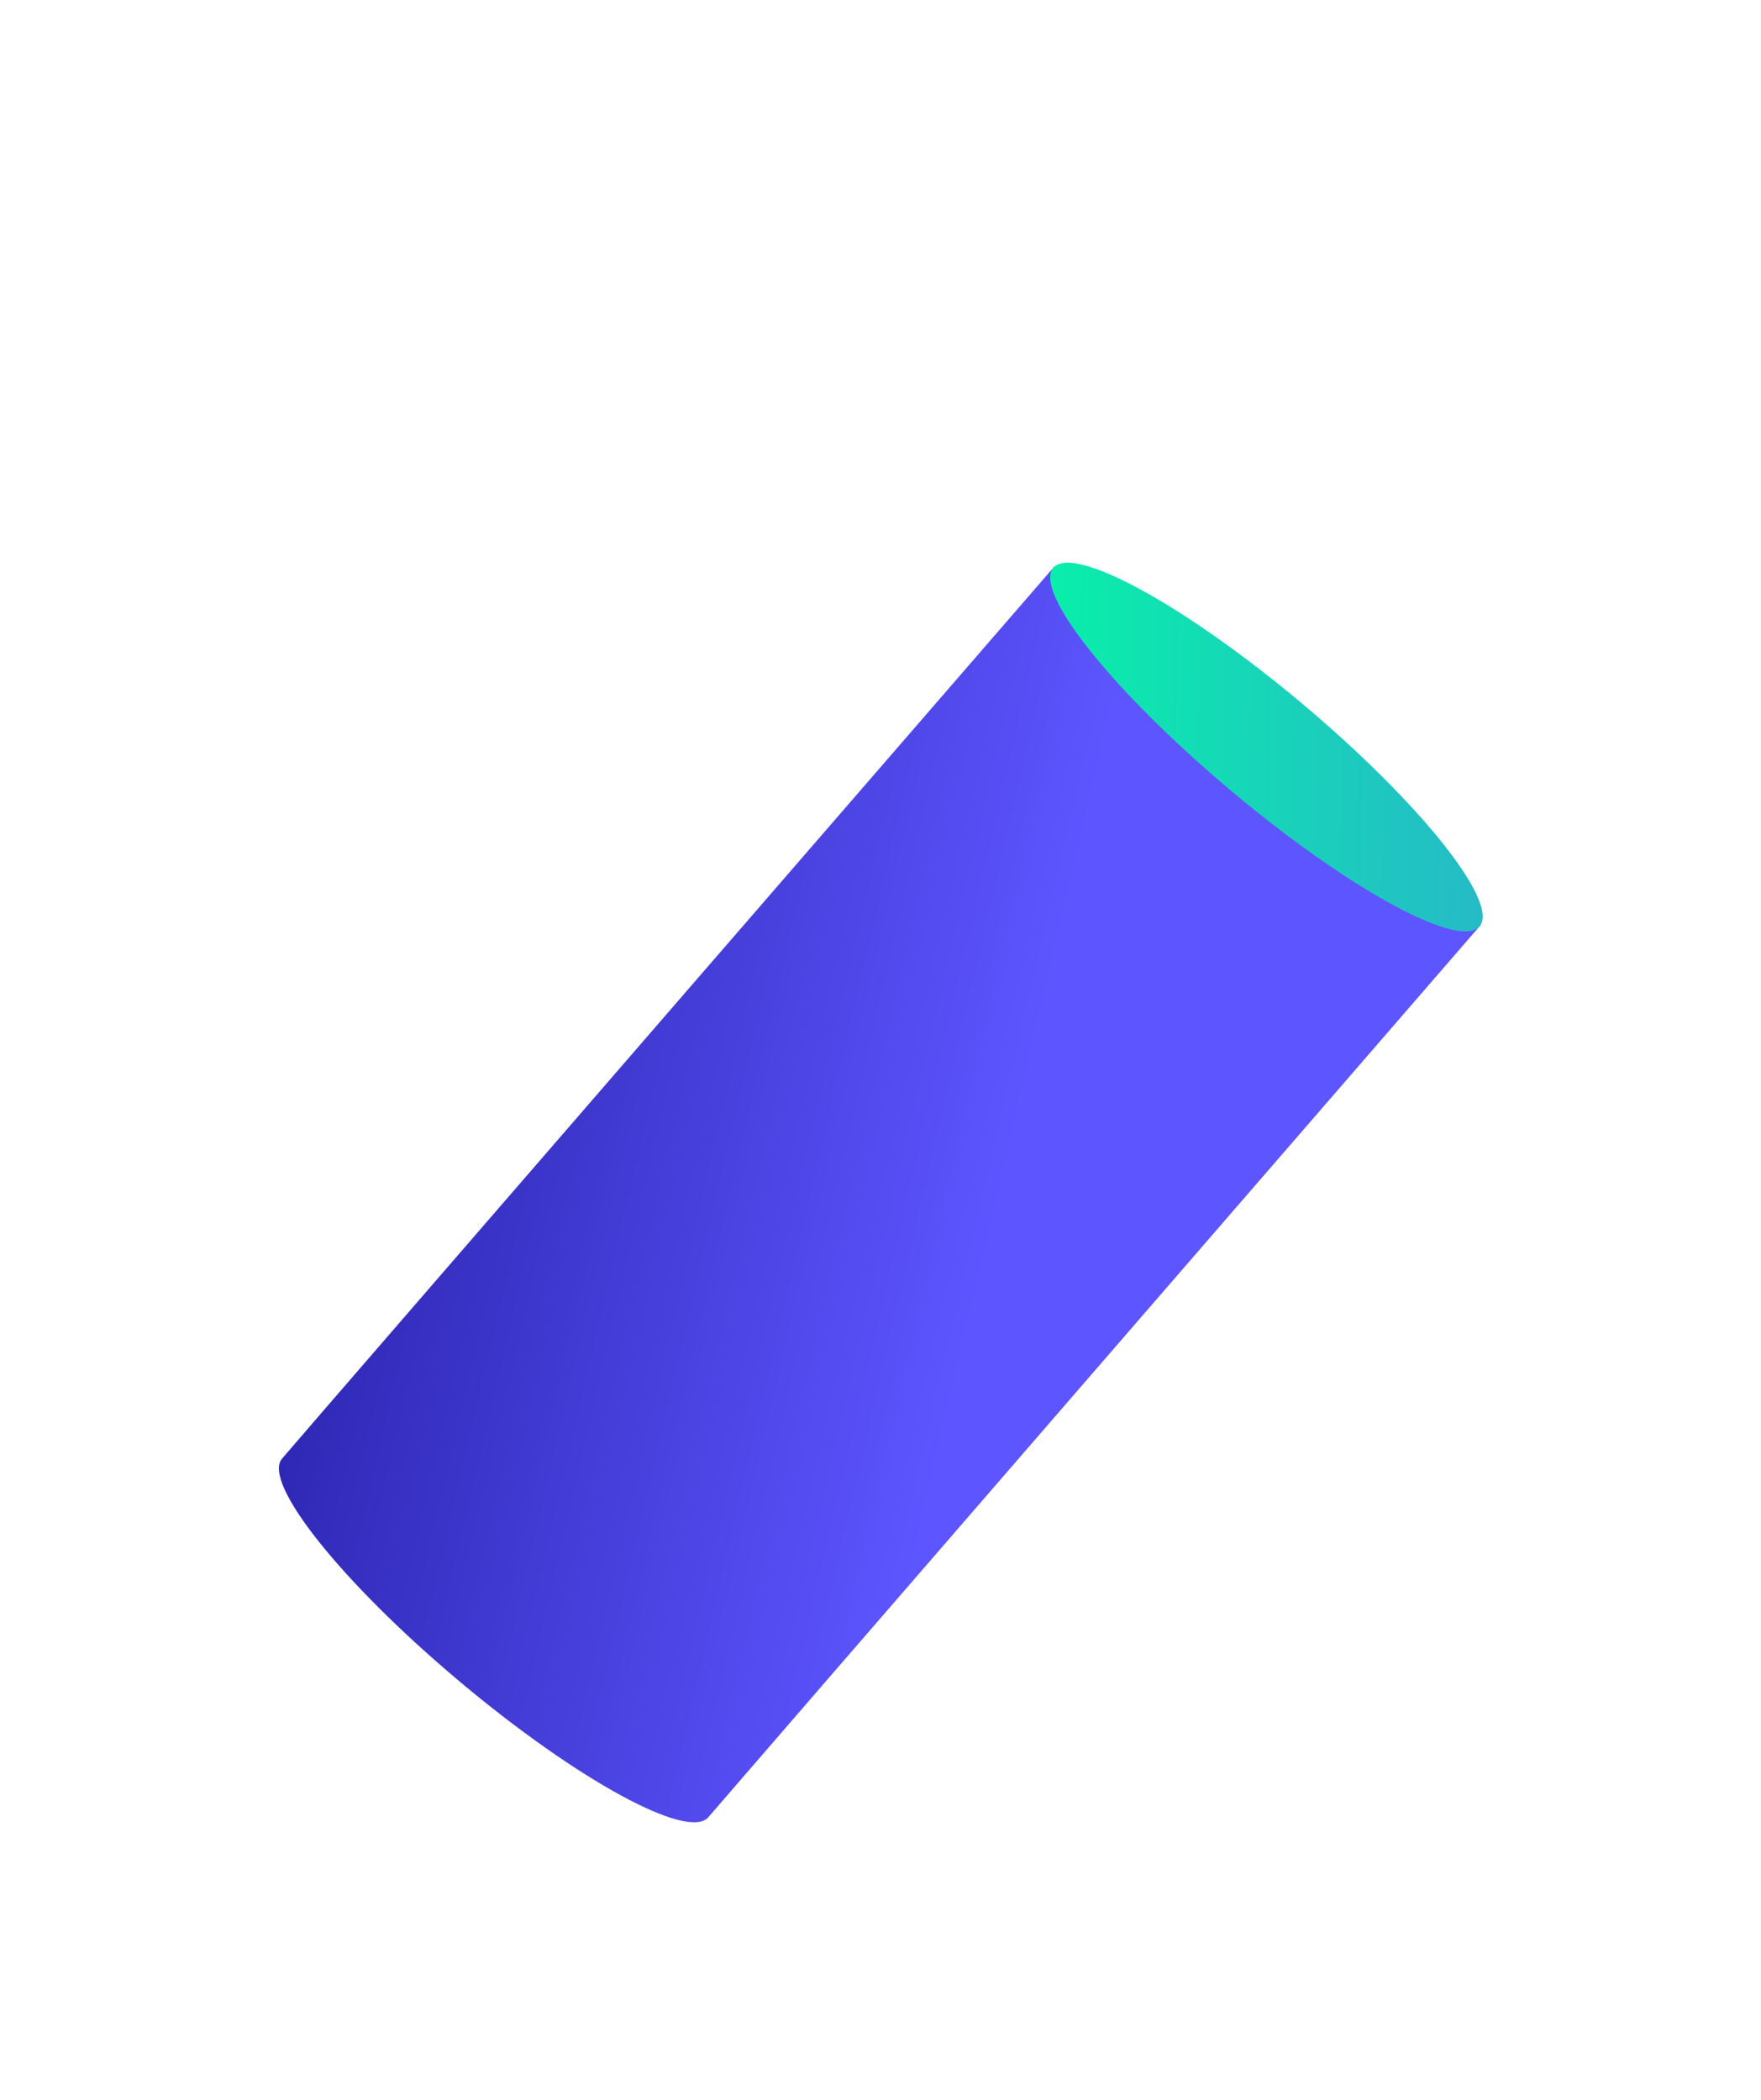 <svg width="208" height="248" viewBox="0 0 208 248" fill="none" xmlns="http://www.w3.org/2000/svg">
<g filter="url(#filter0_d_1_173)">
<path d="M83.671 154.738C81.311 157.546 68.123 150.346 54.215 138.656C40.308 126.967 30.947 115.214 33.307 112.406C35.667 109.597 124.552 7.014 124.552 7.014L174.916 49.346C174.916 49.346 84.969 153.194 83.671 154.738Z" fill="url(#paint0_linear_1_173)"/>
<ellipse cx="149.587" cy="28.355" rx="32.896" ry="6.642" transform="rotate(40.048 149.587 28.355)" fill="url(#paint1_linear_1_173)"/>
</g>
<defs>
<filter id="filter0_d_1_173" x="0.702" y="6.582" width="206.671" height="240.878" filterUnits="userSpaceOnUse" color-interpolation-filters="sRGB">
<feFlood flood-opacity="0" result="BackgroundImageFix"/>
<feColorMatrix in="SourceAlpha" type="matrix" values="0 0 0 0 0 0 0 0 0 0 0 0 0 0 0 0 0 0 127 0" result="hardAlpha"/>
<feOffset dy="59.875"/>
<feGaussianBlur stdDeviation="16.12"/>
<feComposite in2="hardAlpha" operator="out"/>
<feColorMatrix type="matrix" values="0 0 0 0 0.337 0 0 0 0 0.718 0 0 0 0 0.421 0 0 0 0.15 0"/>
<feBlend mode="normal" in2="BackgroundImageFix" result="effect1_dropShadow_1_173"/>
<feBlend mode="normal" in="SourceGraphic" in2="effect1_dropShadow_1_173" result="shape"/>
</filter>
<linearGradient id="paint0_linear_1_173" x1="214.198" y1="41.759" x2="10.264" y2="-5.755" gradientUnits="userSpaceOnUse">
<stop stop-color="#5D55FF"/>
<stop offset="0.402" stop-color="#5D55FF"/>
<stop offset="1" stop-color="#110B86"/>
</linearGradient>
<linearGradient id="paint1_linear_1_173" x1="280.365" y1="-14.134" x2="146.905" y2="93.478" gradientUnits="userSpaceOnUse">
<stop stop-color="#5D55FF"/>
<stop offset="1" stop-color="#00FFA1"/>
</linearGradient>
</defs>
</svg>
